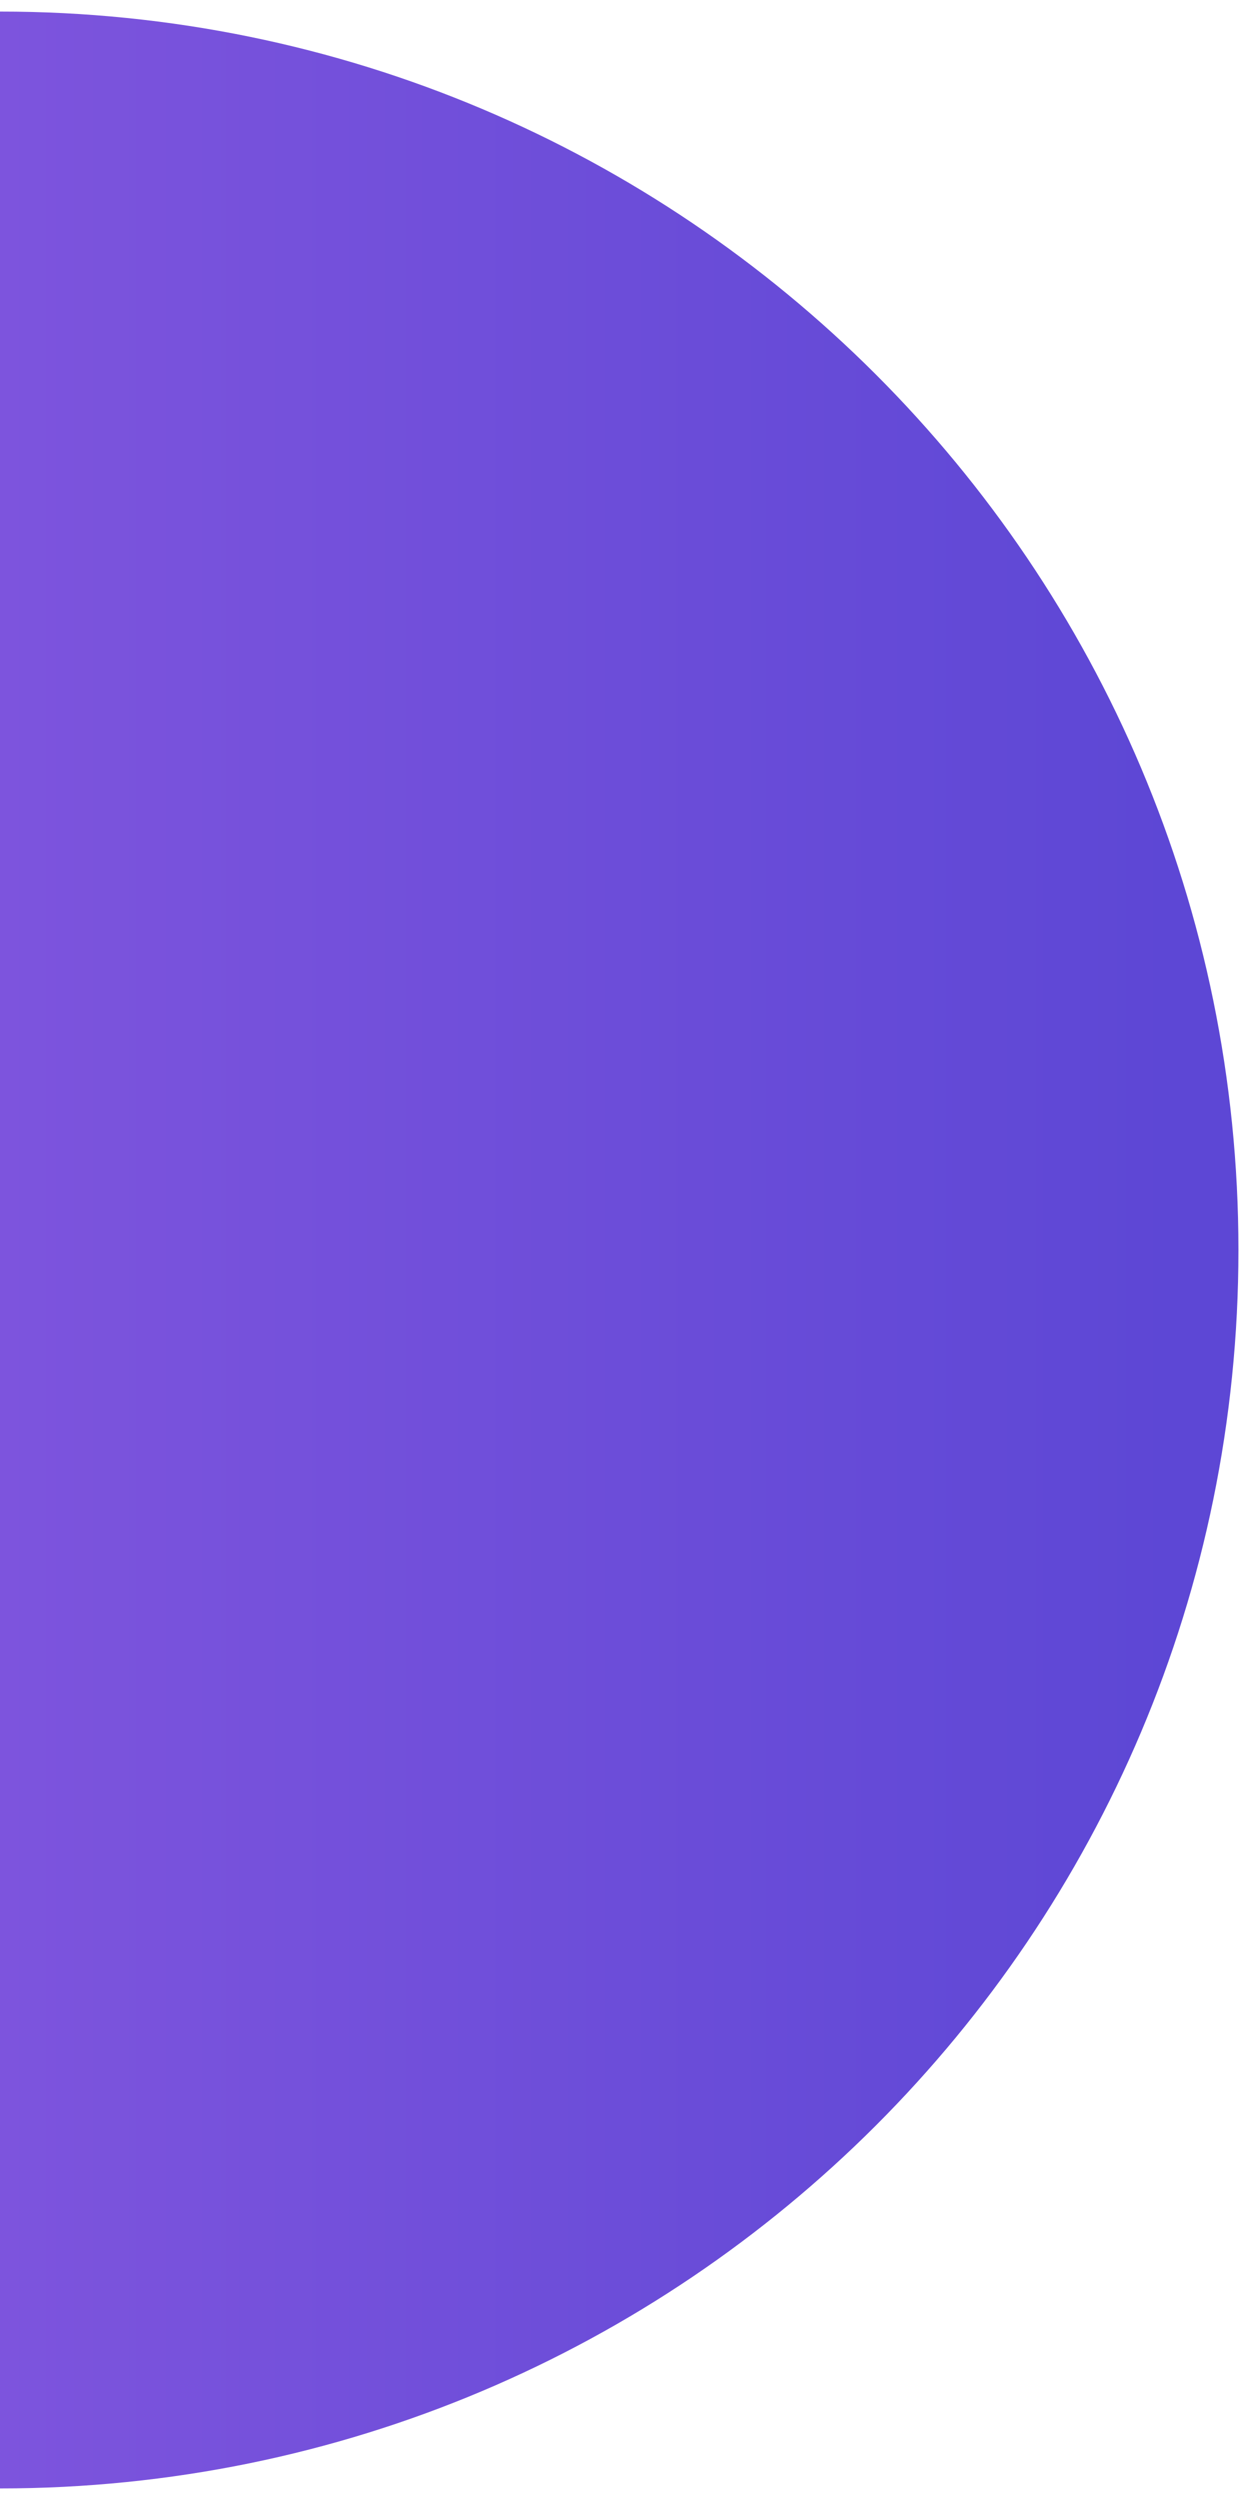 <?xml version="1.0" encoding="UTF-8"?> <svg xmlns="http://www.w3.org/2000/svg" width="8" height="16" viewBox="0 0 8 16" fill="none"> <path fill-rule="evenodd" clip-rule="evenodd" d="M0 15.926C2.54313e-05 15.926 5.08626e-05 15.926 7.62939e-05 15.926C4.377 15.926 7.926 12.377 7.926 8C7.926 3.623 4.377 0.074 7.62939e-05 0.074C5.08626e-05 0.074 2.54313e-05 0.074 0 0.074V15.926Z" fill="url(#paint0_linear_5_368)"></path> <defs> <linearGradient id="paint0_linear_5_368" x1="-1.48177e-08" y1="8" x2="7.5" y2="8" gradientUnits="userSpaceOnUse"> <stop stop-color="#7D54DD"></stop> <stop offset="1" stop-color="#5D47D5"></stop> </linearGradient> </defs> </svg> 